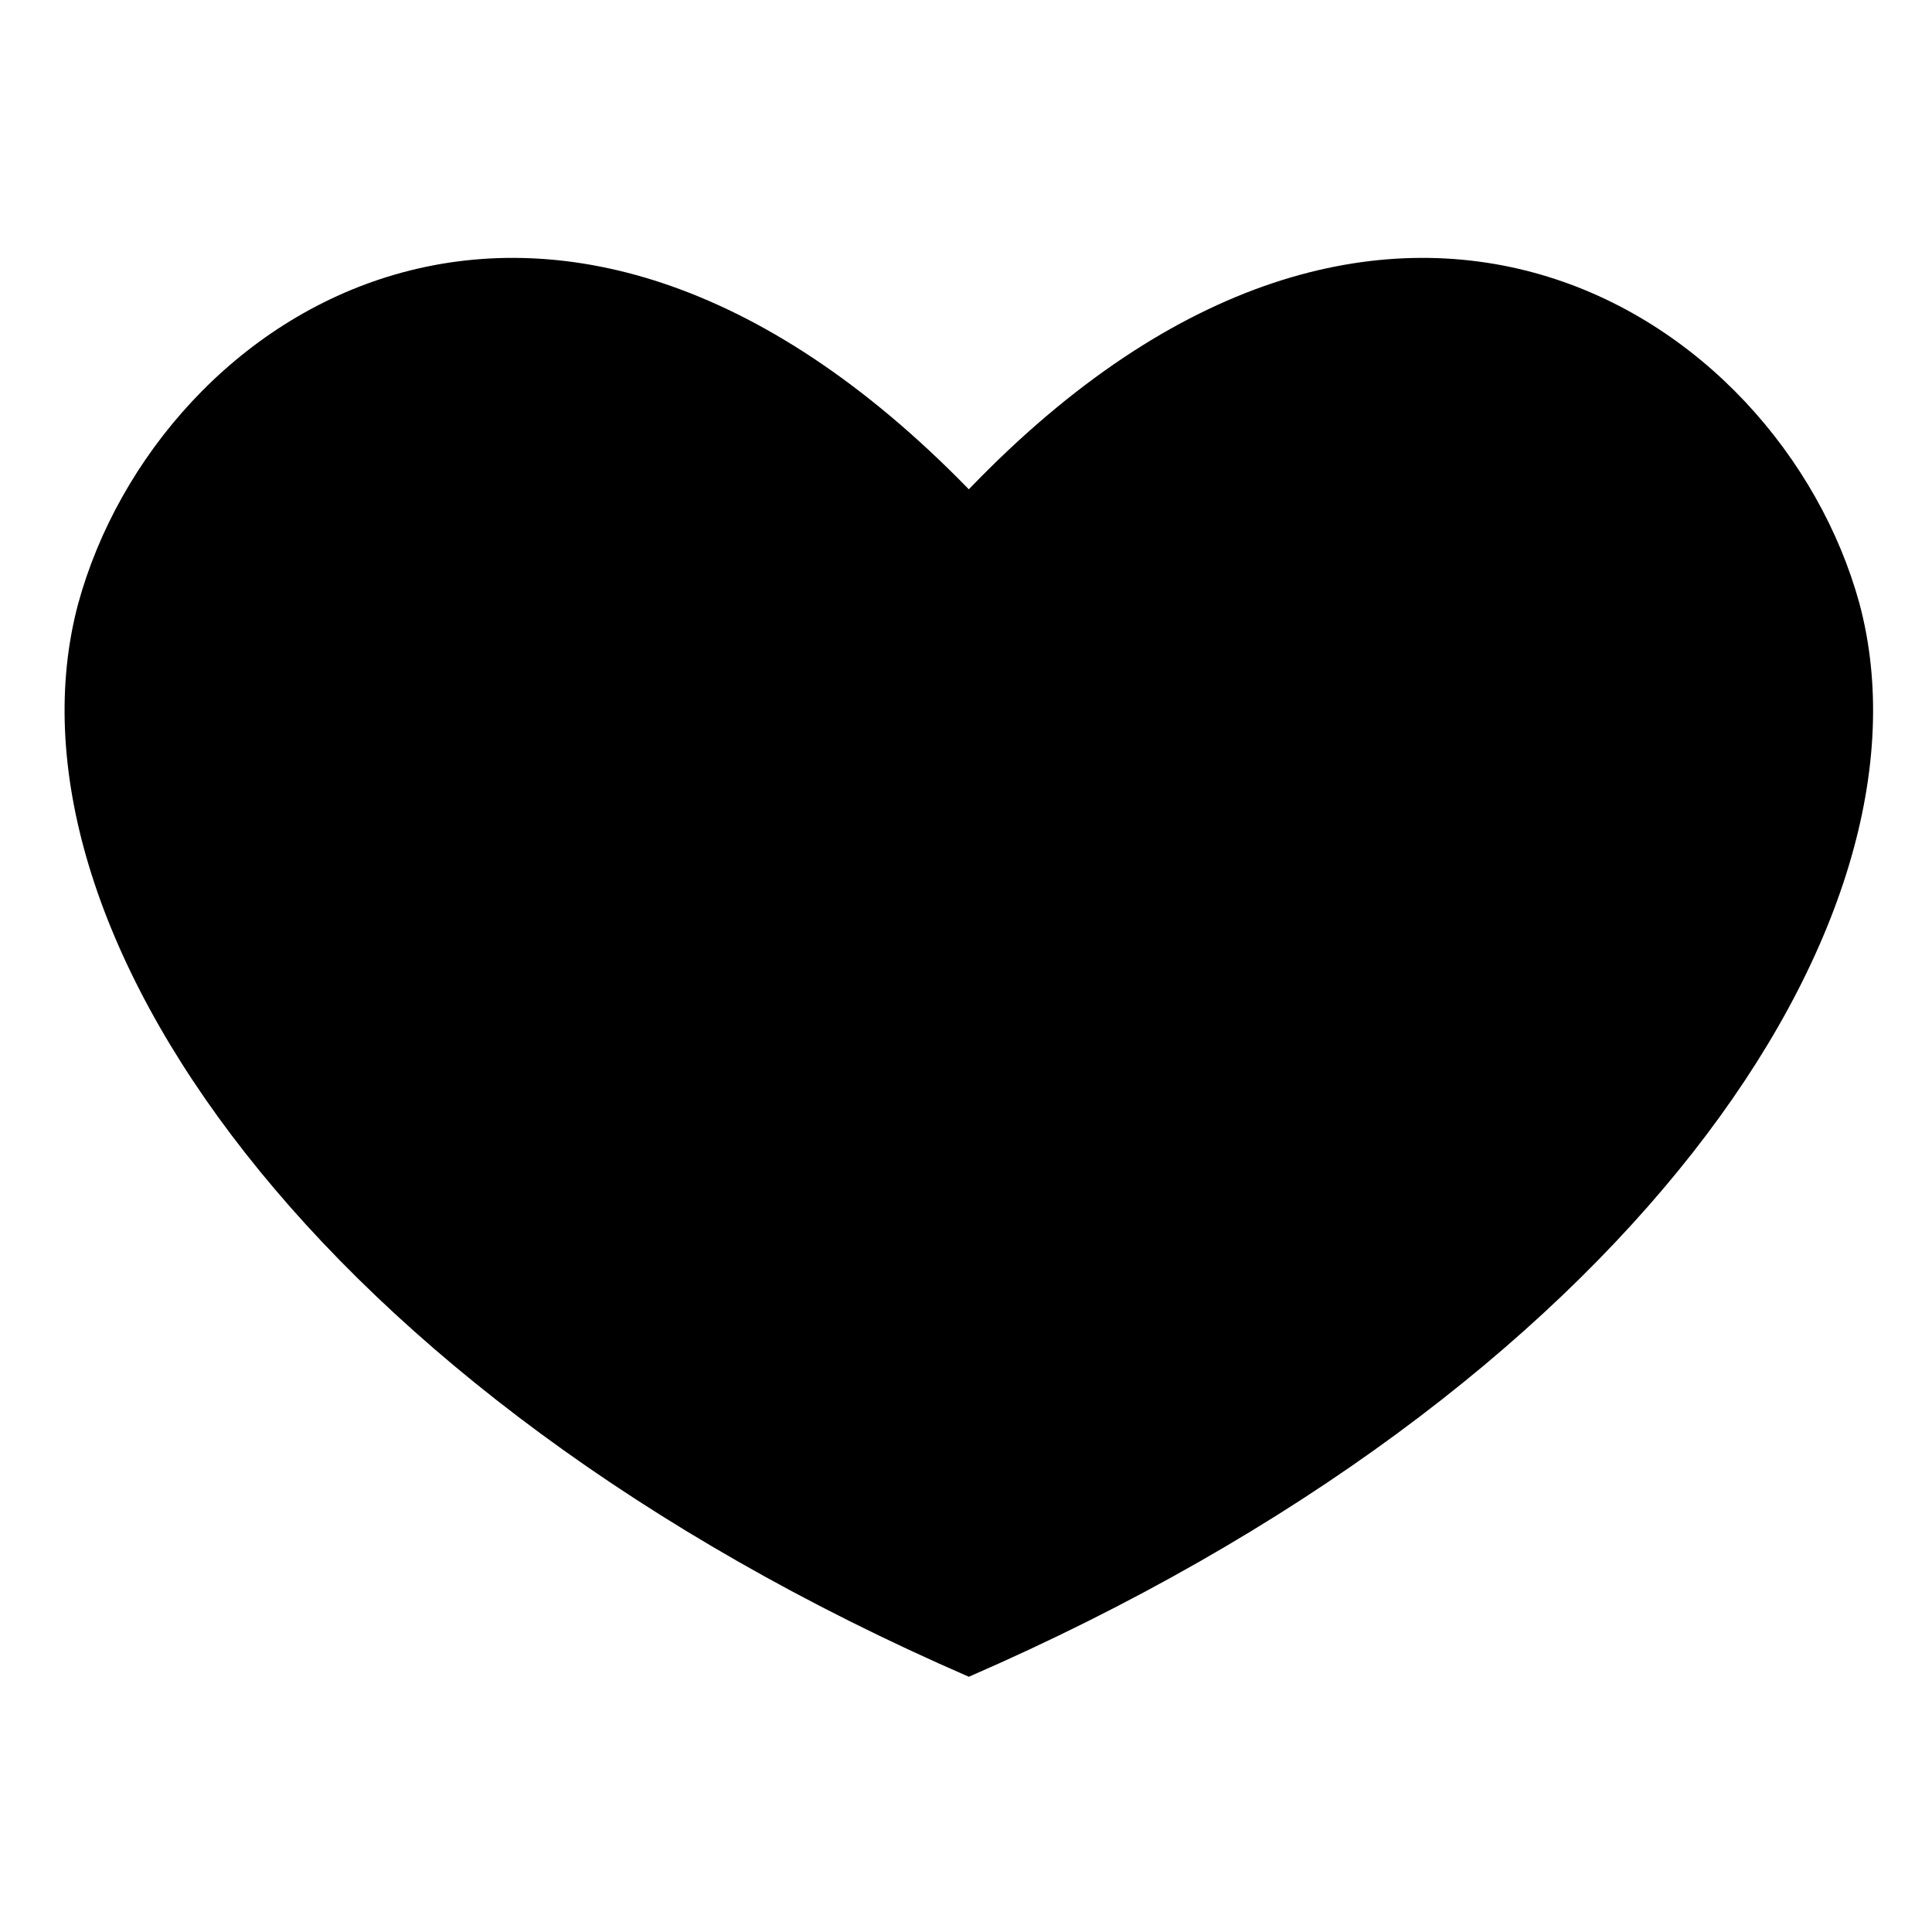 <?xml version="1.0" encoding="UTF-8"?>
<!-- Uploaded to: ICON Repo, www.iconrepo.com, Generator: ICON Repo Mixer Tools -->
<svg fill="#000000" width="800px" height="800px" version="1.1" viewBox="144 144 512 512" xmlns="http://www.w3.org/2000/svg">
 <path d="m400.75 588.36c-173.99-75.648-258.71-199.71-236.02-284.43 21.18-77.16 124.06-145.24 236.02-30.258 110.45-114.98 214.84-46.902 236.02 30.258 22.695 84.727-62.031 208.79-236.02 284.43z" fill-rule="evenodd"/>
</svg>